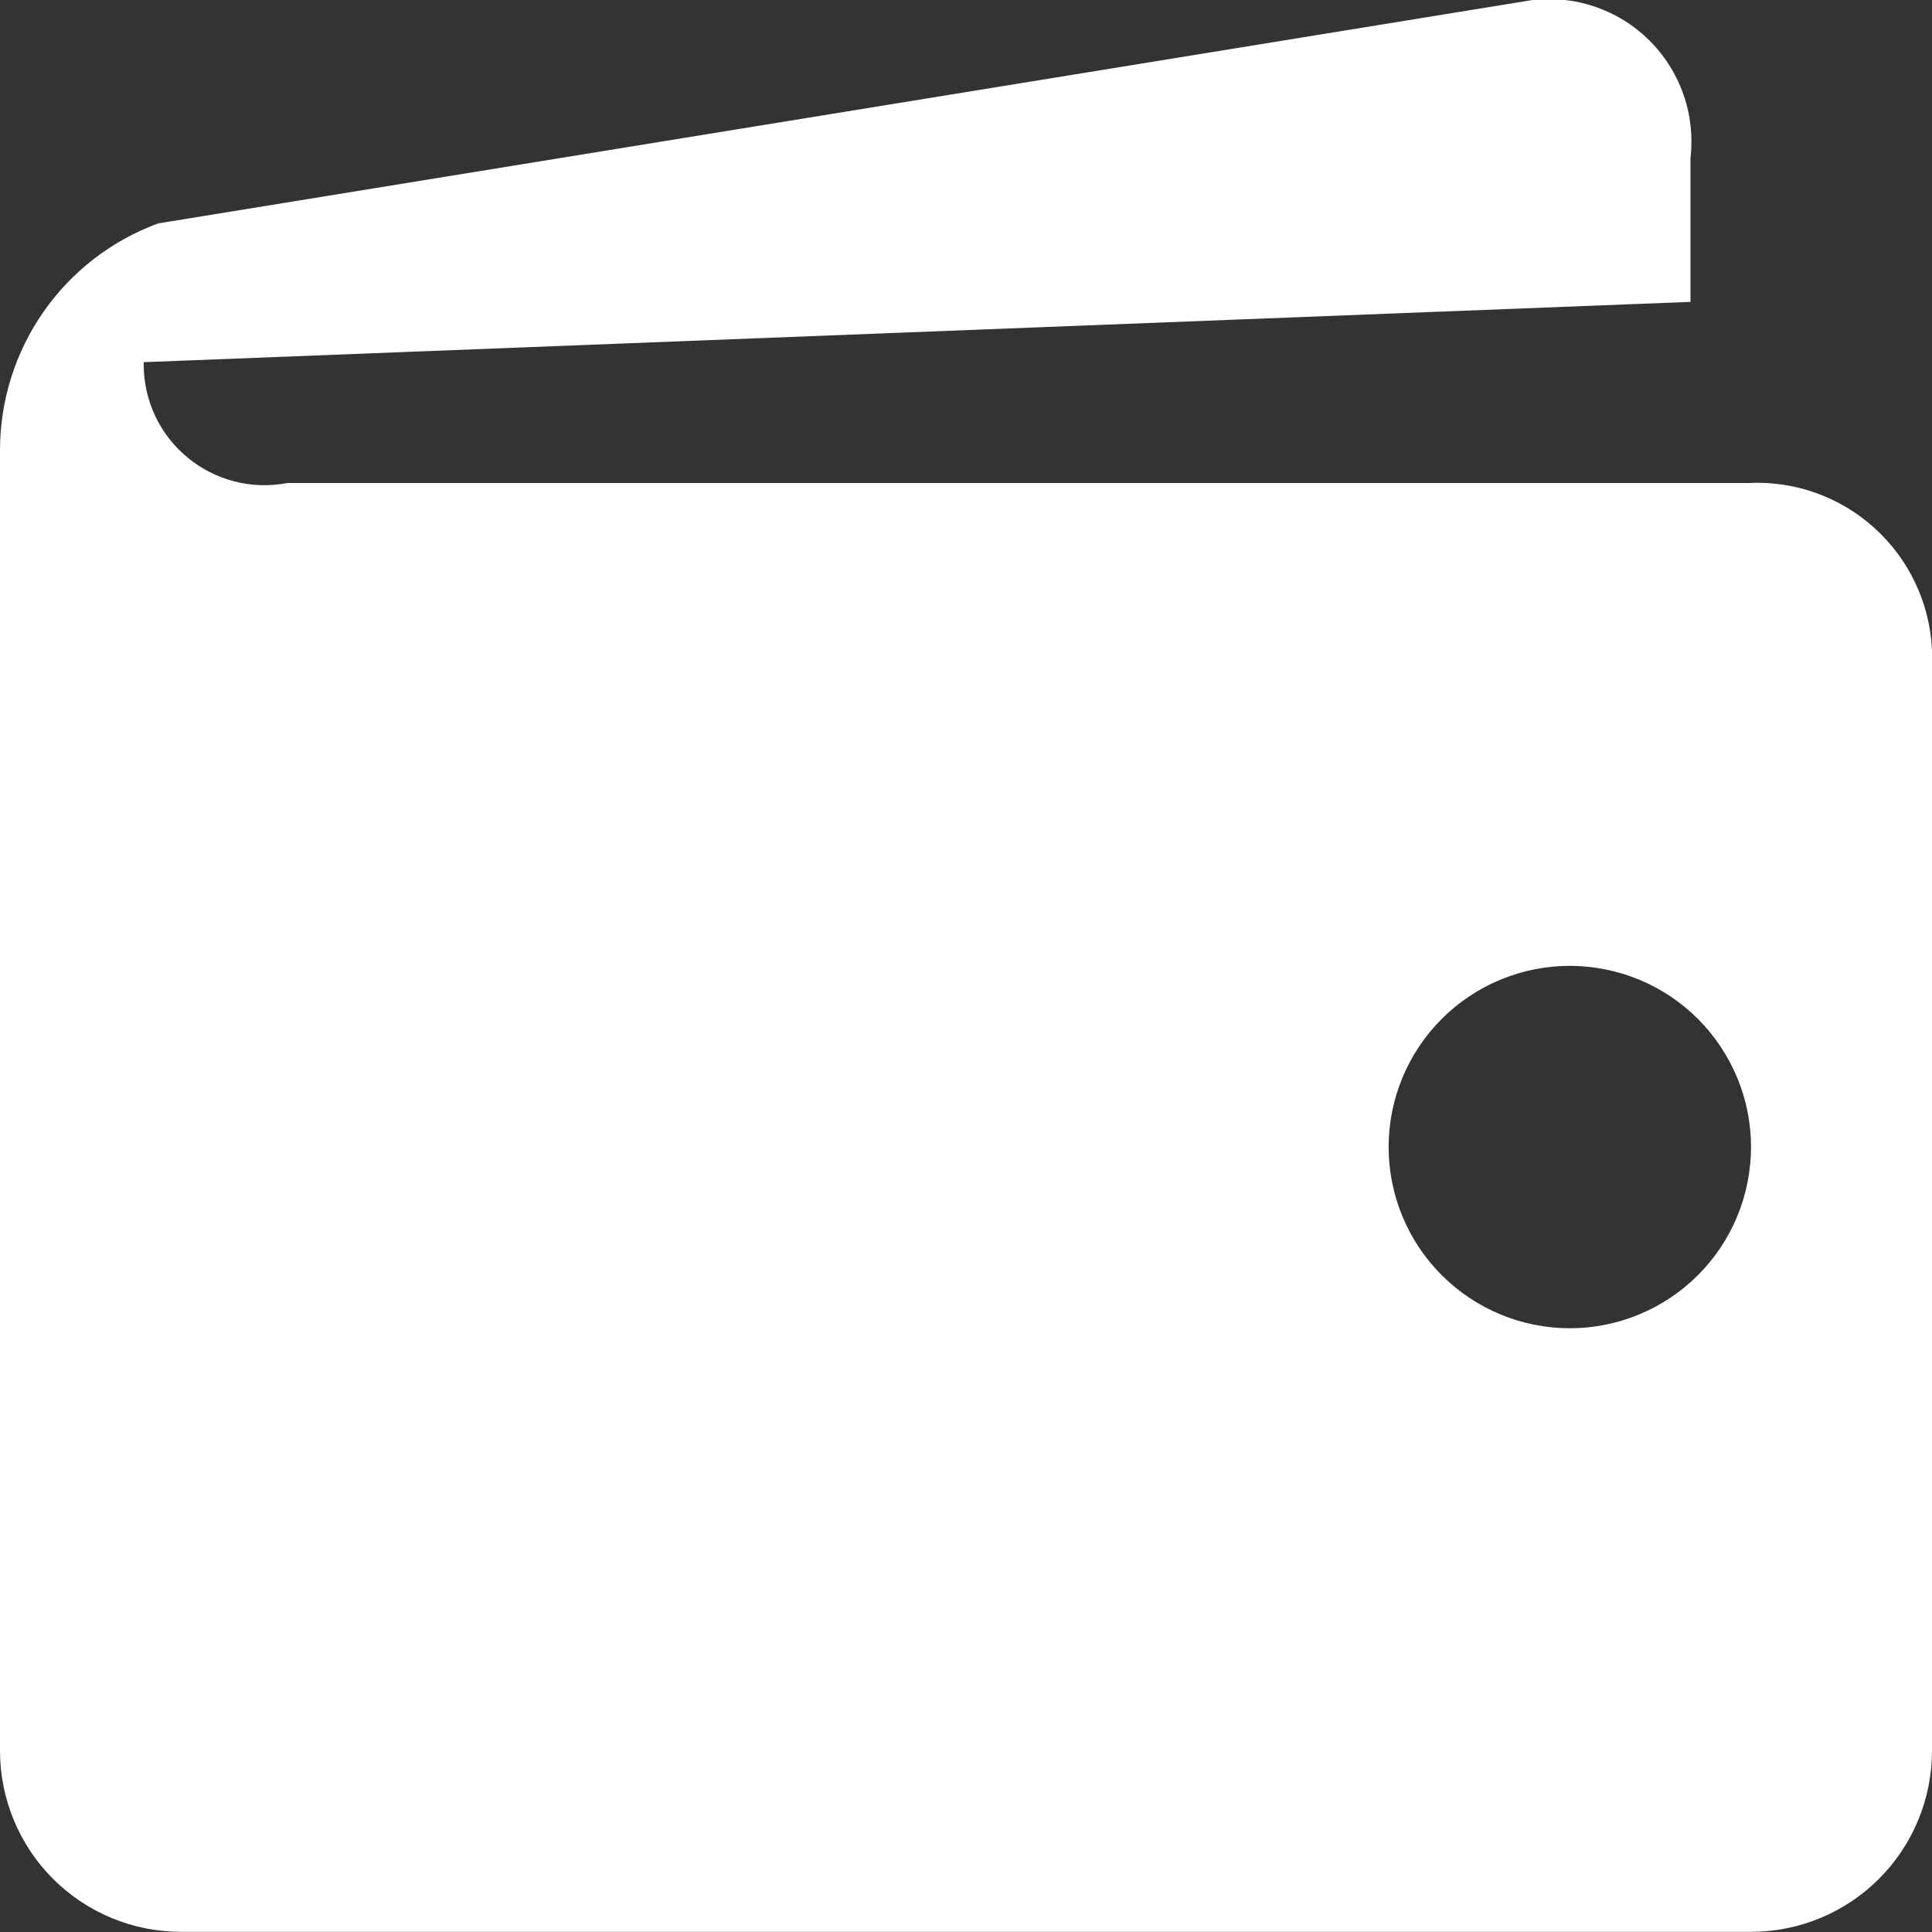 <svg width="24" height="24" viewBox="0 0 24 24" fill="none" xmlns="http://www.w3.org/2000/svg">
<rect x="0" y="0" width="24" height="24" fill="#333333" stroke="none"/>
<g id="vaadin:wallet" clip-path="url(#clip0_11_104)">
<path id="Vector" d="M21.75 6H3.57C3.353 6.042 3.129 6.036 2.915 5.981C2.7 5.926 2.501 5.825 2.33 5.684C2.16 5.544 2.022 5.367 1.928 5.167C1.834 4.967 1.785 4.748 1.785 4.527V4.499L21 3.75V1.965C21.031 1.699 21.002 1.429 20.913 1.176C20.825 0.922 20.68 0.692 20.49 0.503C20.3 0.314 20.07 0.171 19.816 0.084C19.562 -0.003 19.292 -0.031 19.026 0.002L1.965 2.775C1.389 2.987 0.891 3.37 0.54 3.874C0.189 4.377 6.30479e-05 4.977 0 5.591L0 21.748C0 22.345 0.237 22.918 0.659 23.34C1.081 23.762 1.653 23.998 2.25 23.998H21.75C22.347 23.998 22.919 23.762 23.341 23.34C23.763 22.918 24 22.345 24 21.748V8.234L24.002 8.172C24.002 7.595 23.772 7.042 23.364 6.634C22.957 6.226 22.403 5.997 21.826 5.997L21.747 5.999L21.75 6ZM19.5 16.5C18.903 16.5 18.331 16.262 17.909 15.84C17.487 15.418 17.25 14.845 17.25 14.248C17.25 13.652 17.488 13.079 17.91 12.657C18.332 12.235 18.905 11.998 19.502 11.998C19.797 11.999 20.09 12.057 20.363 12.17C20.636 12.283 20.884 12.449 21.093 12.658C21.302 12.867 21.467 13.116 21.581 13.389C21.694 13.662 21.752 13.954 21.752 14.25C21.751 14.546 21.693 14.838 21.58 15.111C21.467 15.384 21.301 15.632 21.092 15.841C20.883 16.05 20.634 16.216 20.361 16.329C20.088 16.442 19.796 16.5 19.5 16.5Z" fill="white"/>
</g>
<defs>
<clipPath id="clip0_11_104">
<rect width="24" height="24" fill="white"/>
</clipPath>
</defs>
</svg>
